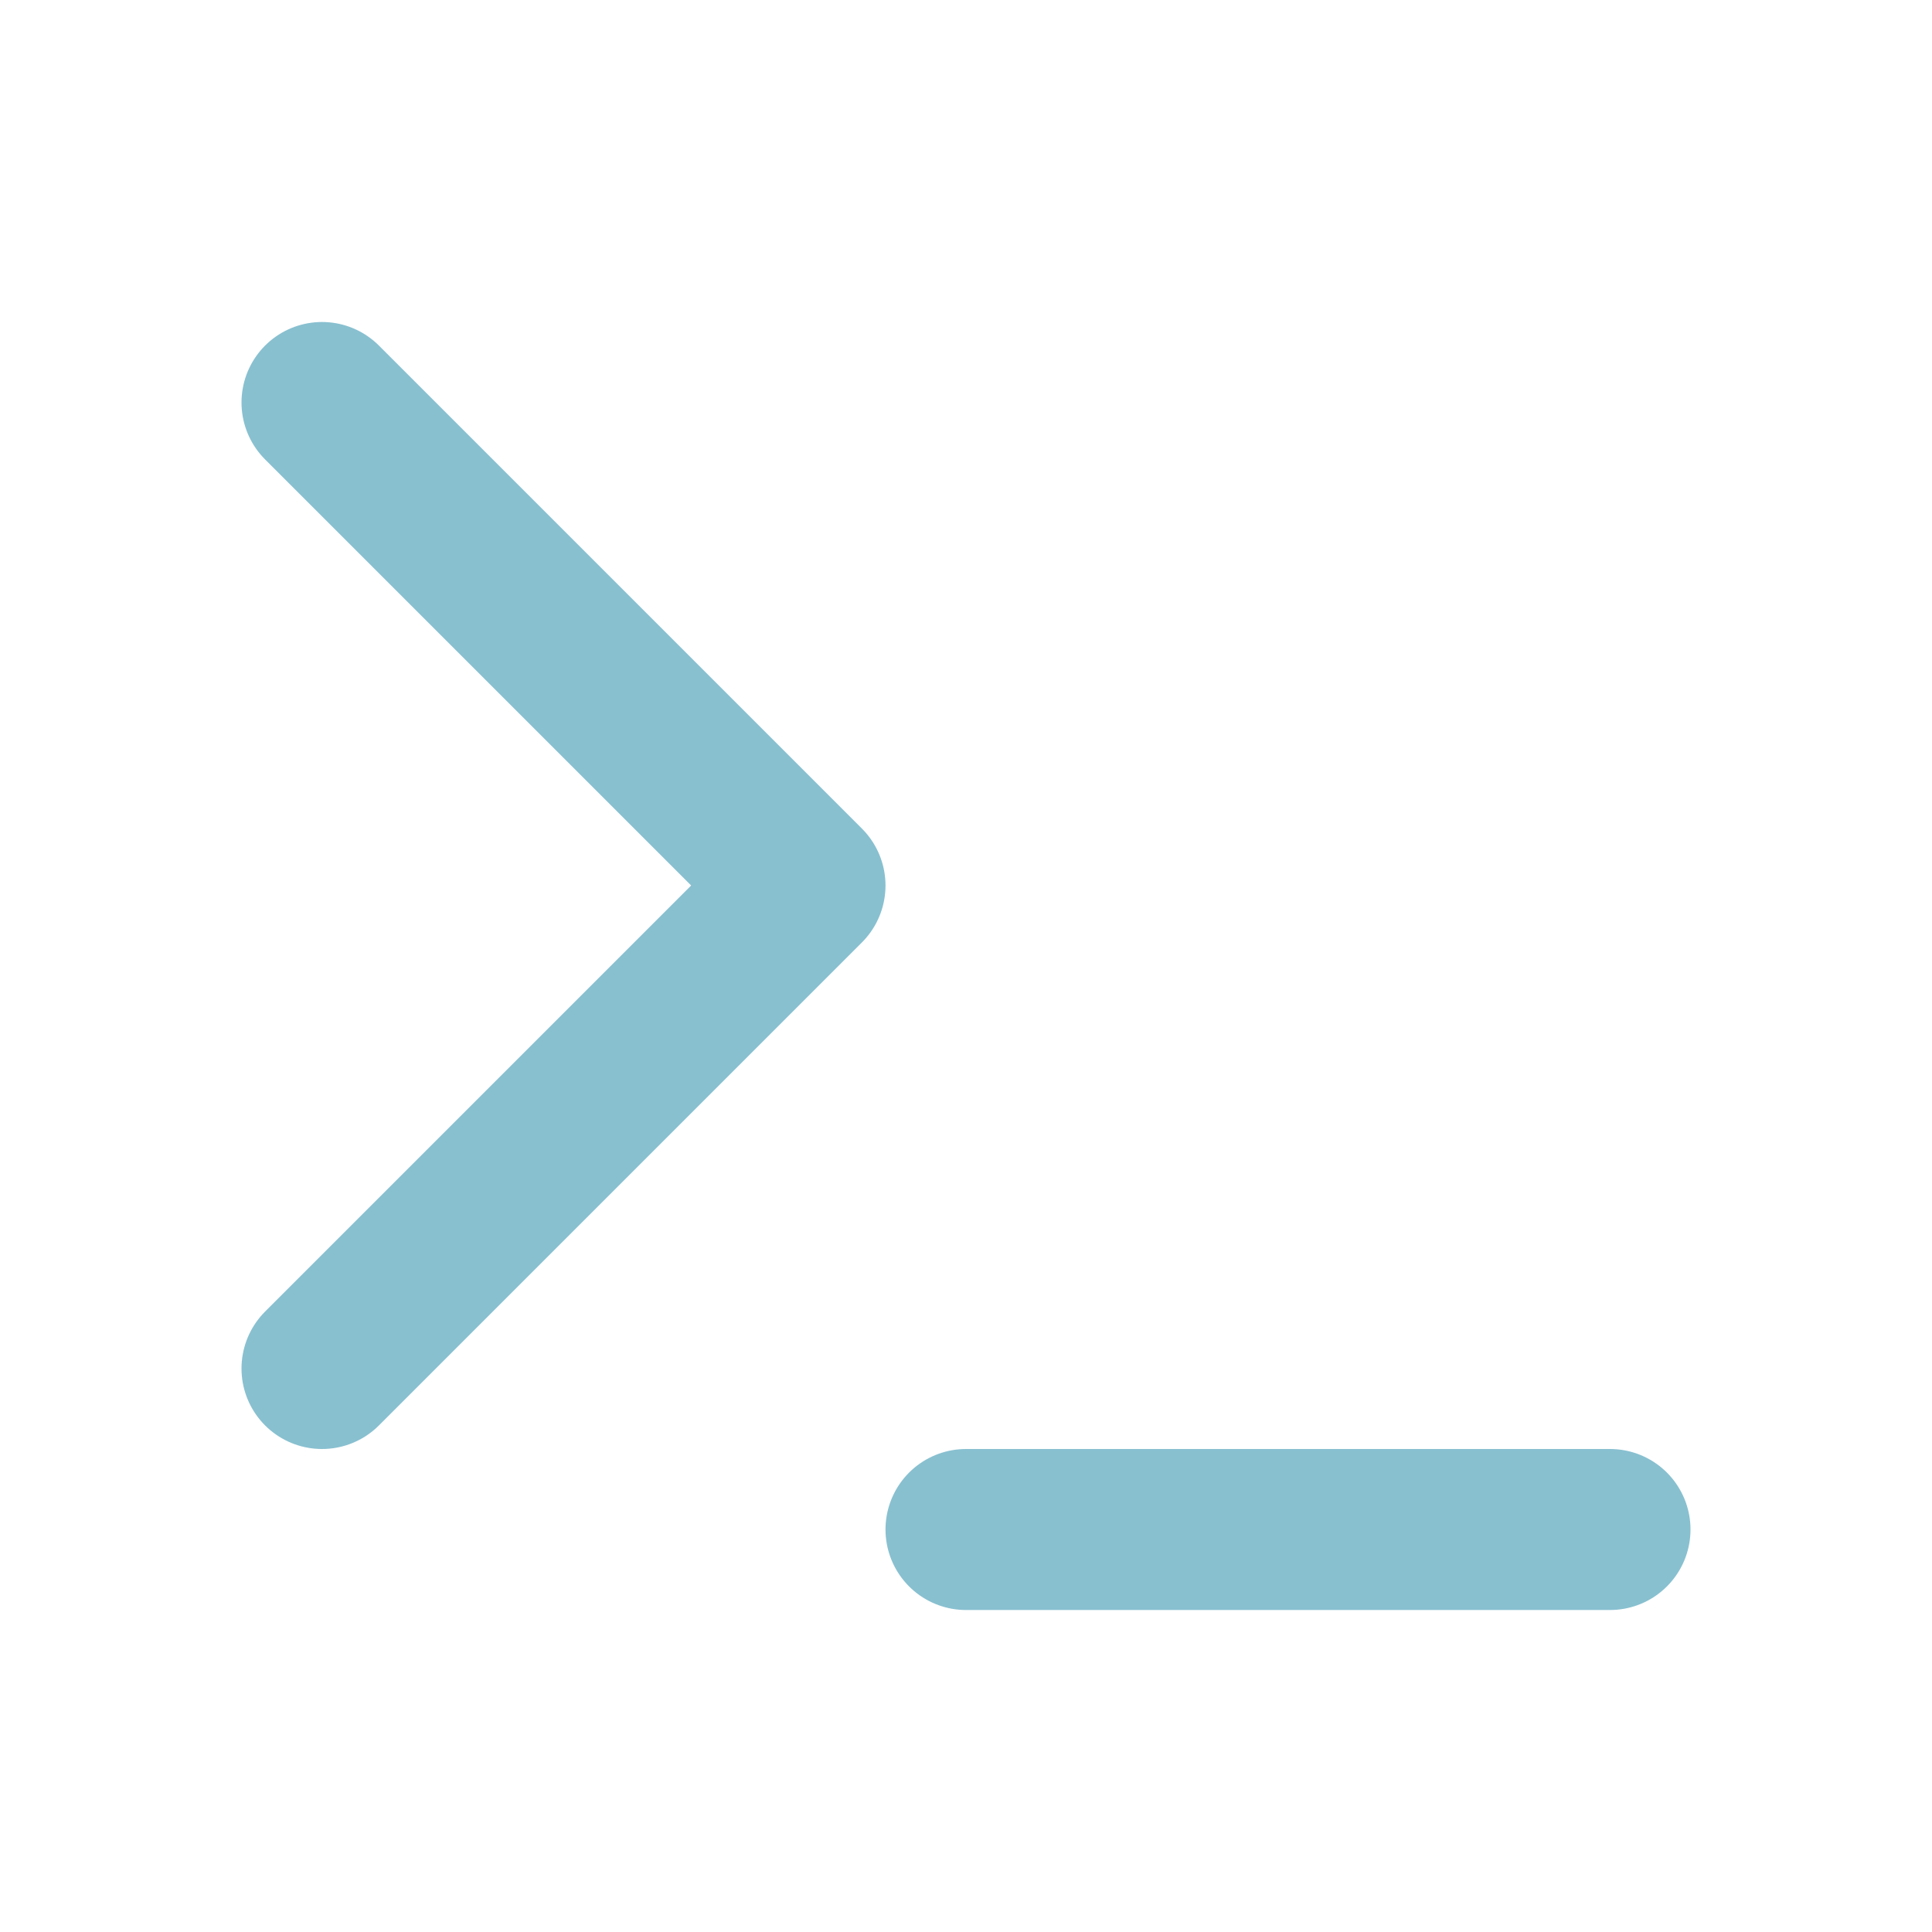 <svg xmlns="http://www.w3.org/2000/svg" viewBox="0 0 24 24" fill="none" stroke="#88c0d0" stroke-width="2" stroke-linecap="round" stroke-linejoin="round">
	<path d="M12 19h8"/>
	<path d="m4 17 6-6-6-6"/>
</svg>
